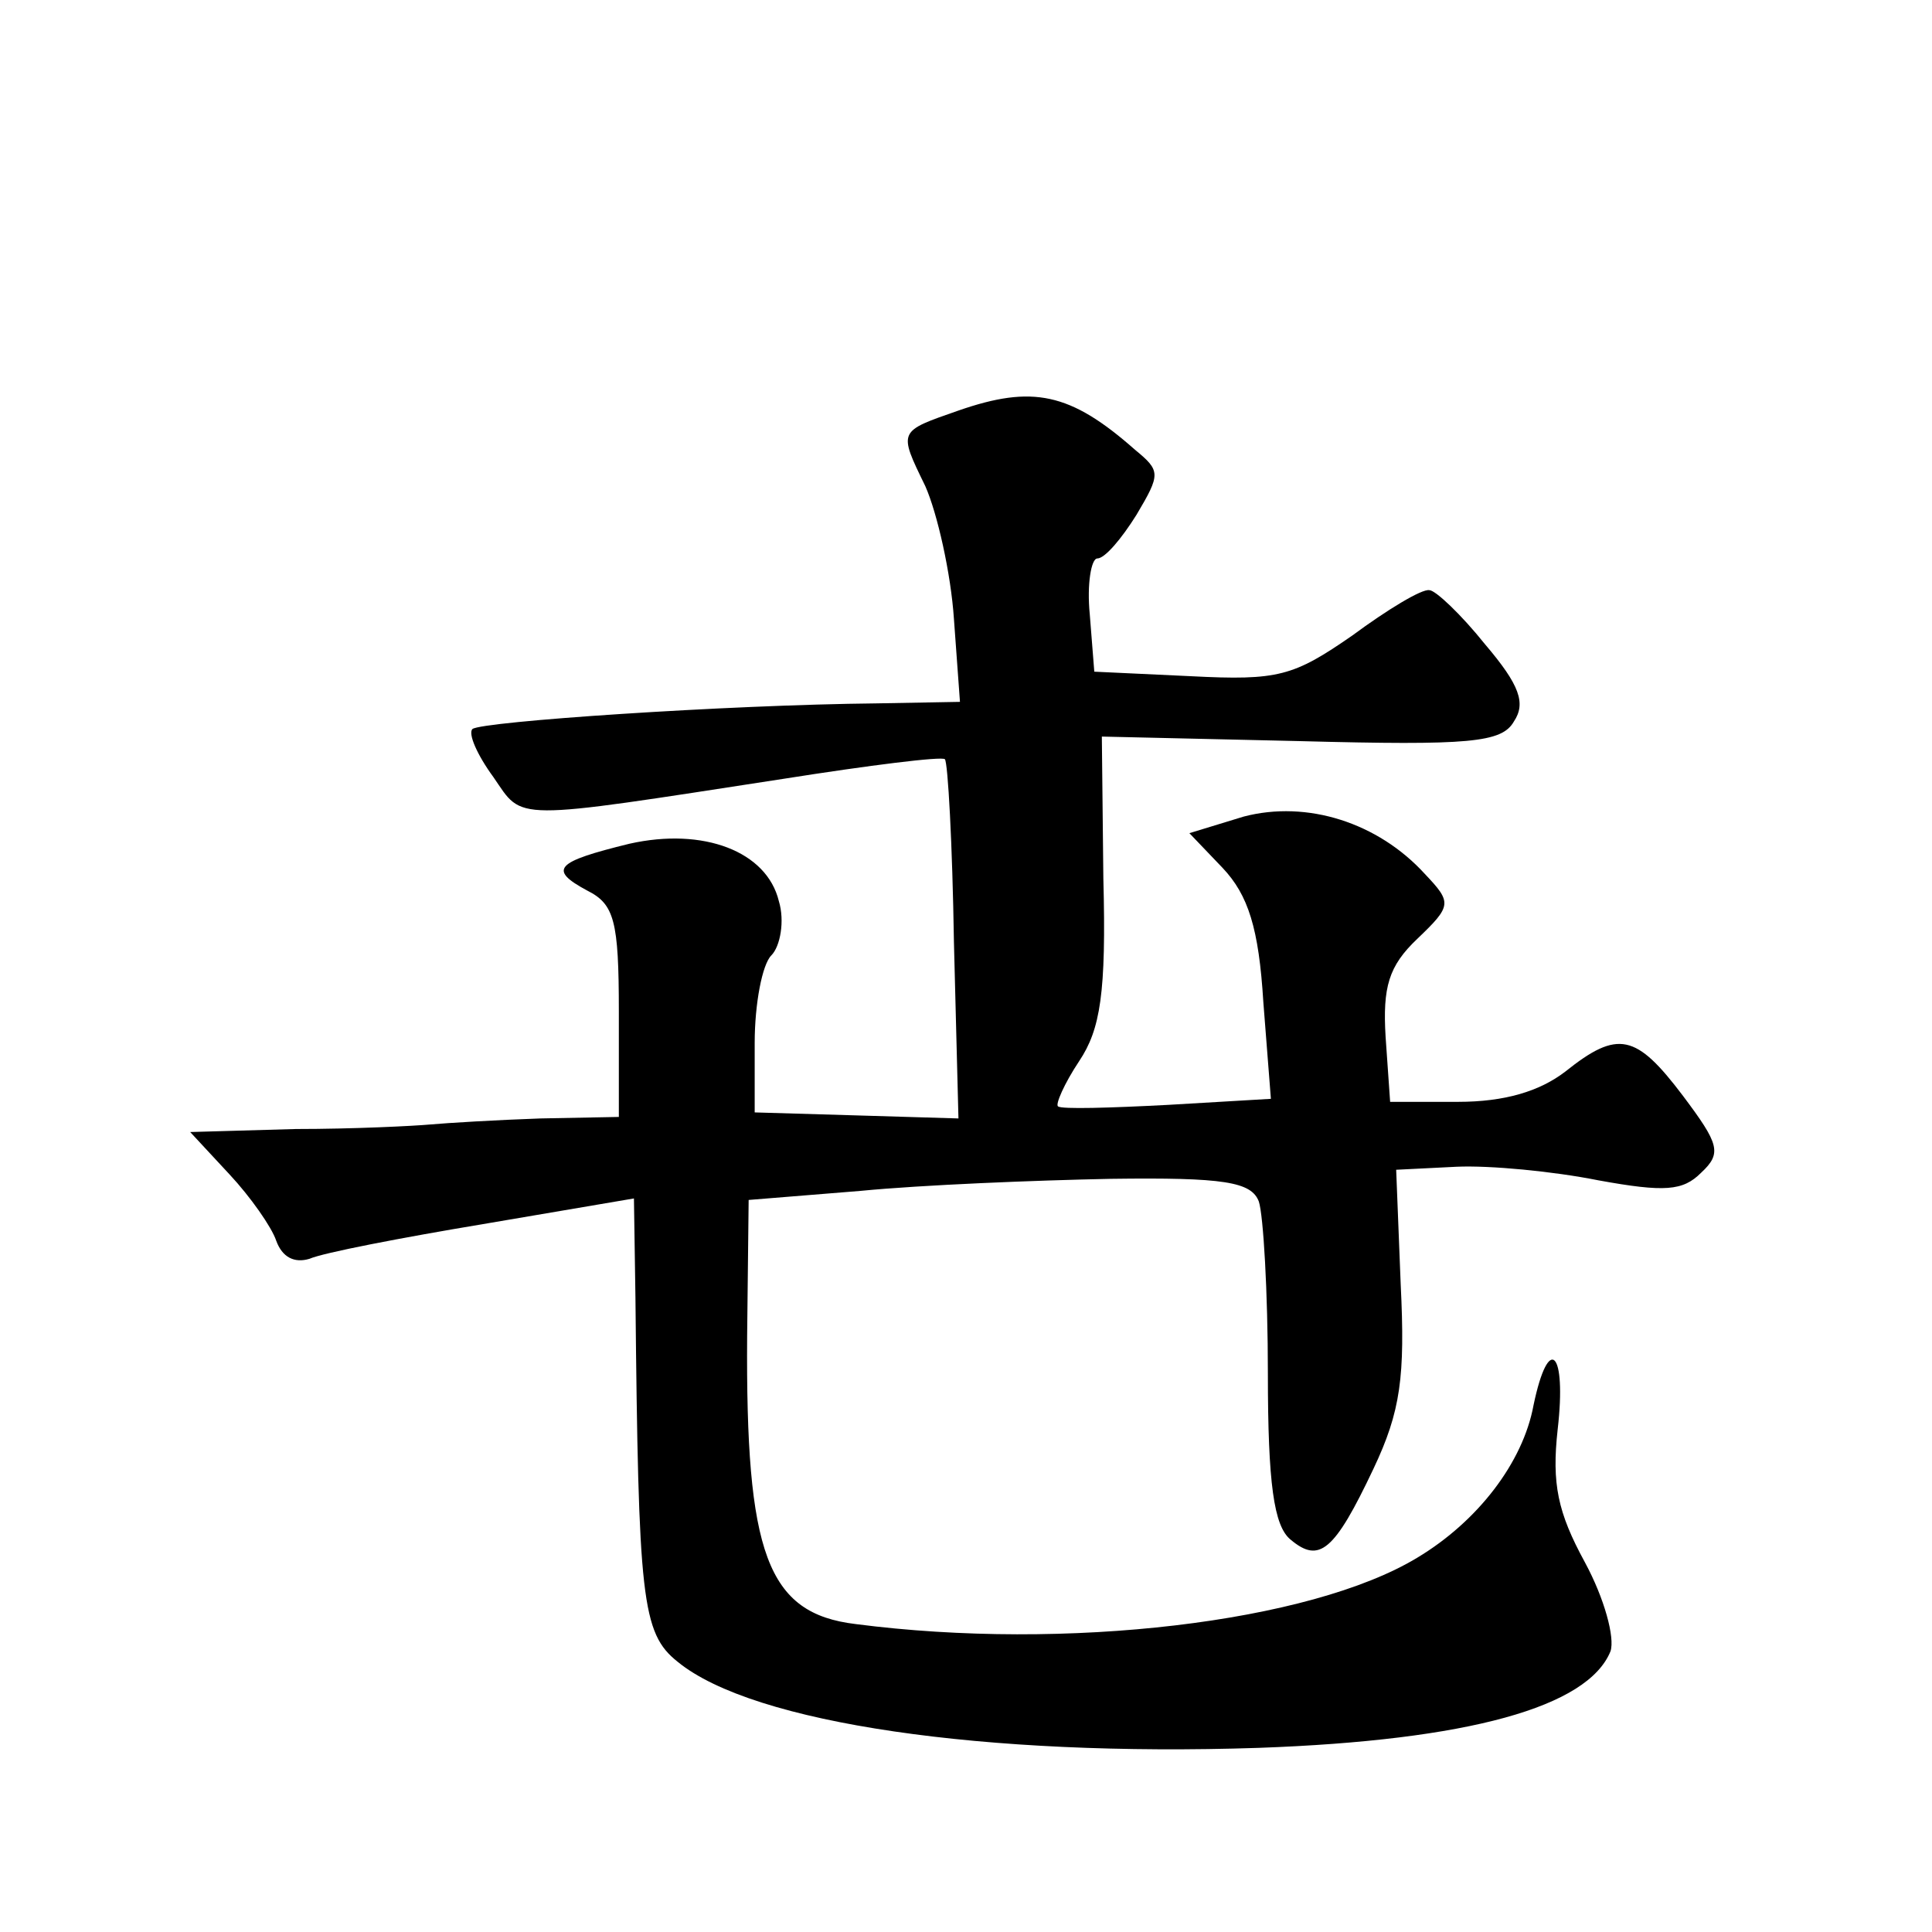 <?xml version="1.0" standalone="no"?>
<!DOCTYPE svg PUBLIC "-//W3C//DTD SVG 20010904//EN"
 "http://www.w3.org/TR/2001/REC-SVG-20010904/DTD/svg10.dtd">
<svg version="1.0" xmlns="http://www.w3.org/2000/svg"
 width="128pt" height="128pt" viewBox="0 0 128 128"
 preserveAspectRatio="xMidYMid meet">
<g transform="translate(0,128) scale(0.1,-0.1)"
fill="#0" stroke="none">
<path d="M635 1008 c-40 -14 -40 -13 -22 -50 8 -18 17 -58 19 -88 l4 -55 -55 -1
c-100 -1 -262 -12 -268 -17 -3 -3 3 -17 14 -32 20 -29 10 -29 192 -1 57 9 105 15
107 13 2 -2 5 -56 6 -121 l3 -117 -67 2 -68 2 0 46 c0 26 5 52 11 58 6 6 9 23 5
36 -8 33 -50 49 -99 38 -49 -12 -54 -17 -28 -31 18 -9 21 -20 21 -80 l0 -70 -52
-1 c-29 -1 -62 -3 -73 -4 -11 -1 -51 -3 -89 -3 l-70 -2 26 -28 c14 -15 28 -35 31
-44 4 -11 12 -15 22 -12 9 4 61 14 115 23 l100 17 1 -66 c2 -199 4 -222 28 -241
50 -41 204 -63 385 -57 139 5 218 27 233 64 3 9 -4 35 -17 59 -18 33 -22 52 -18
88 6 52 -6 64 -16 16 -7 -38 -37 -77 -77 -101 -71 -43 -233 -62 -372 -44 -59 7
-73 47 -72 191 l1 90 74 6 c41 4 116 7 166 8 75 1 93 -2 98 -15 3 -9 6 -60 6 -114
0 -73 4 -101 15 -110 19 -16 29 -8 55 47 18 38 21 61 18 122 l-3 76 40 2 c22 1
64 -3 94 -9 44 -8 56 -7 68 5 14 13 12 19 -12 51 -31 41 -43 44 -78 16 -17 -13
-40 -20 -71 -20 l-45 0 -3 43 c-2 33 2 47 21 65 23 22 23 24 5 43 -31 34 -78 49
-120 38 l-36 -11 22 -23 c17 -18 24 -40 27 -89 l5 -64 -68 -4 c-38 -2 -71 -3 -73
-1 -2 1 4 15 14 30 14 21 18 45 16 121 l-1 94 131 -3 c113 -3 134 -1 142 13 8 12
4 24 -19 51 -16 20 -33 36 -37 36 -5 1 -28 -13 -51 -30 -39 -27 -49 -30 -107 -27
l-64 3 -3 38 c-2 20 1 37 5 37 5 0 16 13 26 29 16 27 16 29 -1 43 -43 38 -68 43
-117 26z"/>
</g>
</svg>
